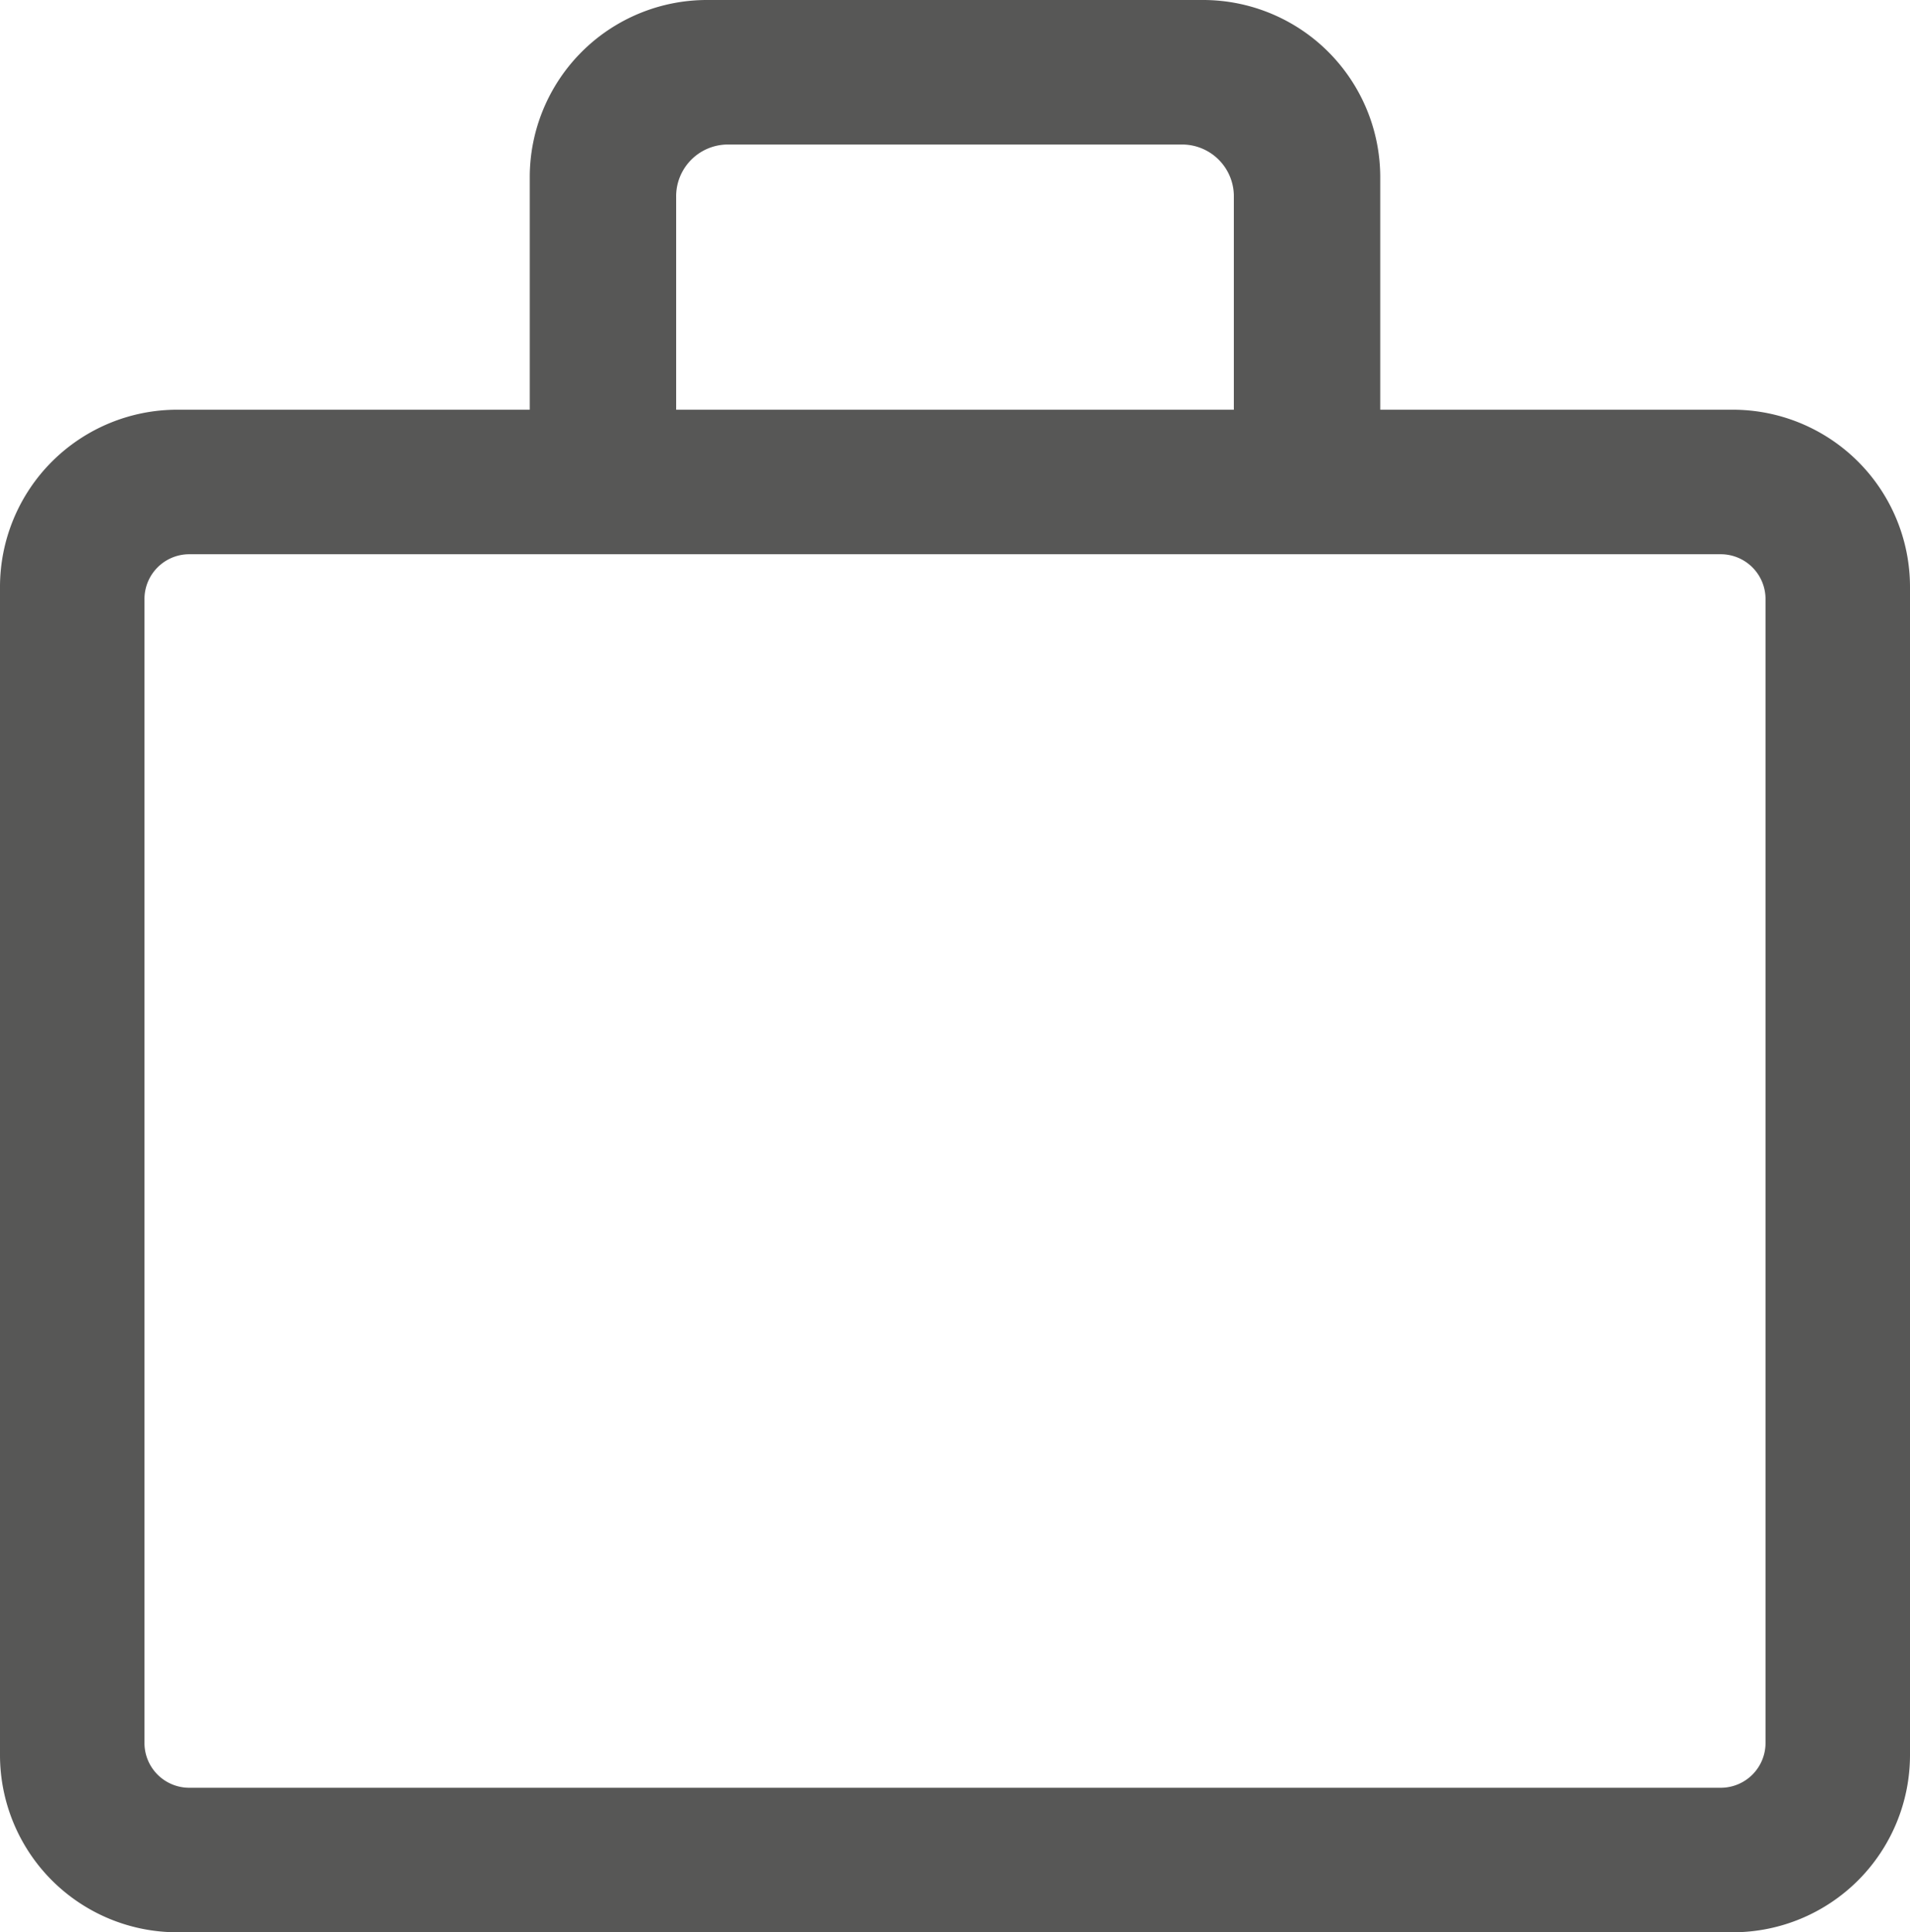 <svg xmlns="http://www.w3.org/2000/svg" width="79.32" height="80.22" viewBox="0 0 79.32 80.22">
  <path id="Header_Icon_Services_Inactive" data-name="Header Icon_Services_Inactive" d="M82.31,26.9H67.66V17.24a7.36,7.36,0,0,0-7.35-7.35H39.69a7.36,7.36,0,0,0-7.35,7.35V26.9H17.69a7.36,7.36,0,0,0-7.35,7.35V82.76a7.36,7.36,0,0,0,7.35,7.35H82.31a7.36,7.36,0,0,0,7.35-7.35V34.25a7.36,7.36,0,0,0-7.35-7.35ZM38.42,18.07a2.15,2.15,0,0,1,2.12-2.18H59.46a2.15,2.15,0,0,1,2.12,2.18V26.9H38.42ZM83.66,82.23a1.86,1.86,0,0,1-1.83,1.88H18.17a1.86,1.86,0,0,1-1.83-1.88V34.77a1.86,1.86,0,0,1,1.83-1.87H81.83a1.86,1.86,0,0,1,1.83,1.87Z" transform="translate(-10.34 -9.89)" fill="#575756"/>
</svg>

